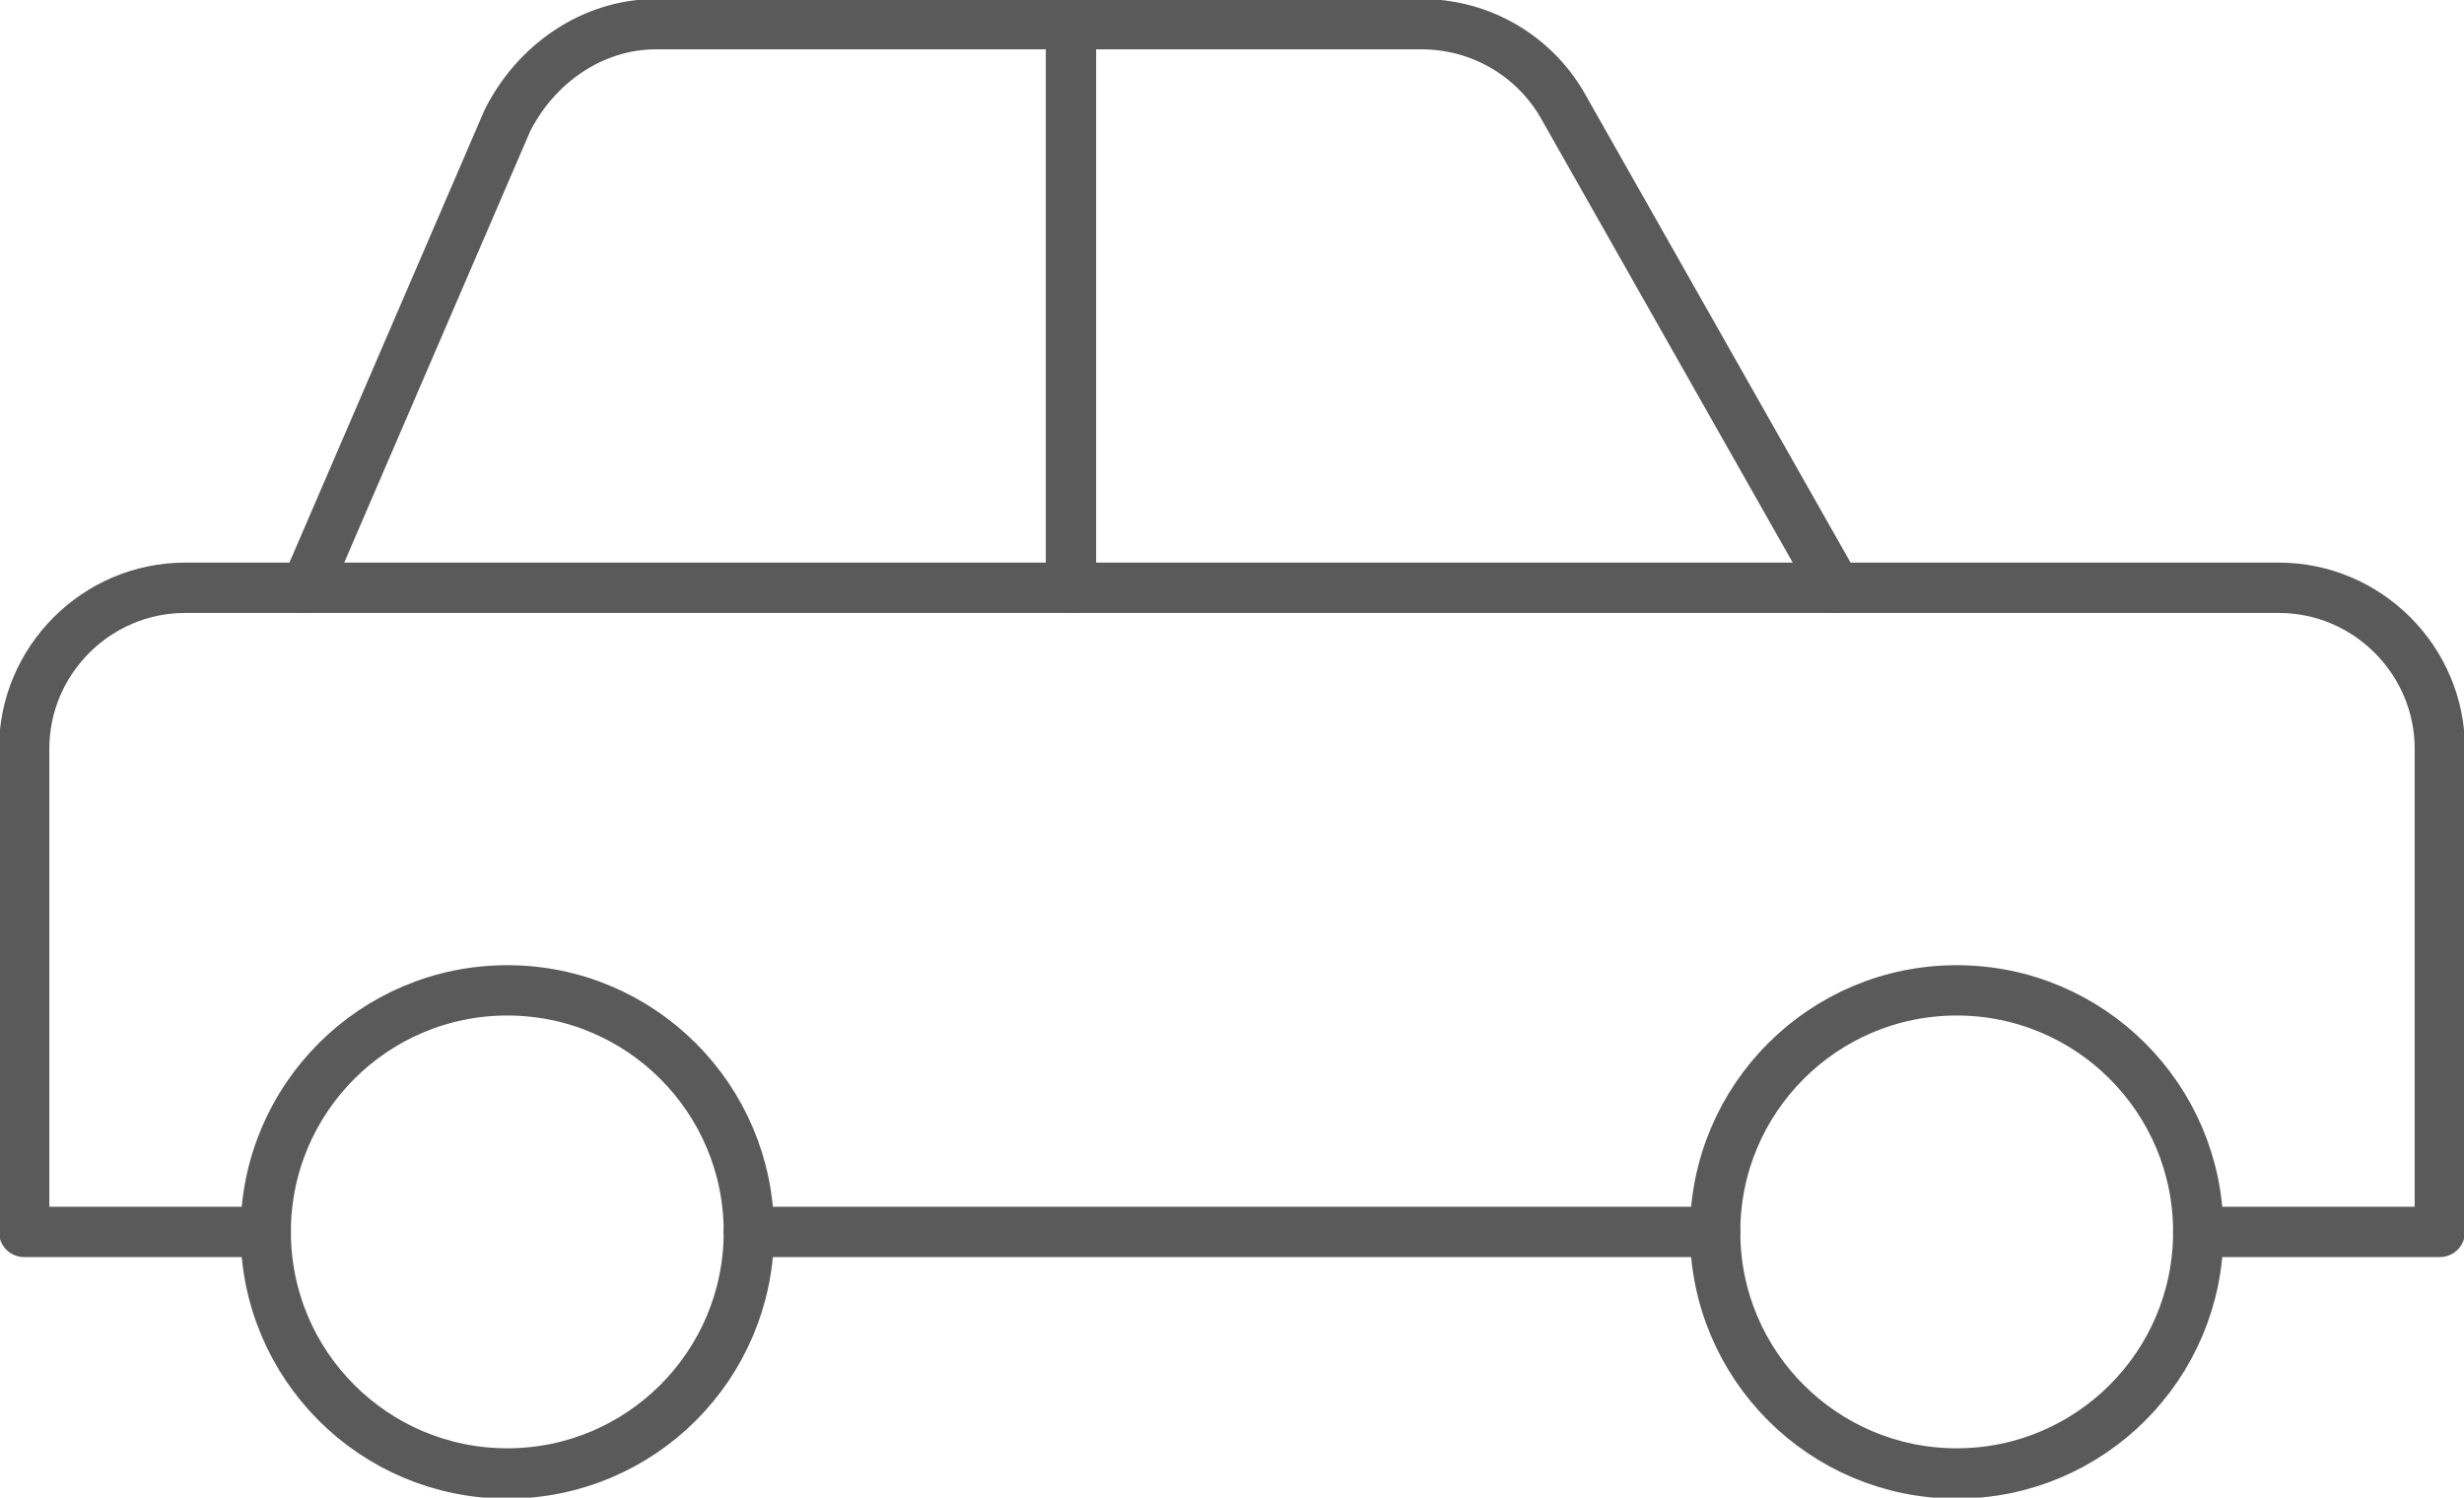 <?xml version="1.0" encoding="utf-8"?>
<!-- Generator: Adobe Illustrator 23.0.2, SVG Export Plug-In . SVG Version: 6.00 Build 0)  -->
<svg version="1.1" id="Layer_1" xmlns="http://www.w3.org/2000/svg" xmlns:xlink="http://www.w3.org/1999/xlink" x="0px" y="0px"
	 viewBox="0 0 61.2 37.2" style="enable-background:new 0 0 61.2 37.2;" xml:space="preserve">
<style type="text/css">
	.st0{fill:none;stroke:#5A5A5A;stroke-width:1.25;stroke-linecap:round;stroke-linejoin:round;stroke-miterlimit:10;}
</style>
<g transform="translate(0.5 0.5)">
	<line class="st0" x1="26.1" y1="0.1" x2="26.1" y2="14.1"/>
	<line class="st0" x1="7.1" y1="14.1" x2="45.1" y2="14.1"/>
	<path class="st0" d="M54.1,30.1h6v-12c0-2.2-1.8-4-4-4h-11l-6.8-12c-0.7-1.2-2-2-3.5-2h-19c-1.6,0-3,1-3.7,2.4l-5,11.6h-3
		c-2.2,0-4,1.8-4,4v12h6"/>
	<line class="st0" x1="18.1" y1="30.1" x2="42.1" y2="30.1"/>
	<circle class="st0" cx="12.1" cy="30.1" r="6"/>
	<circle class="st0" cx="48.1" cy="30.1" r="6"/>
</g>
</svg>

